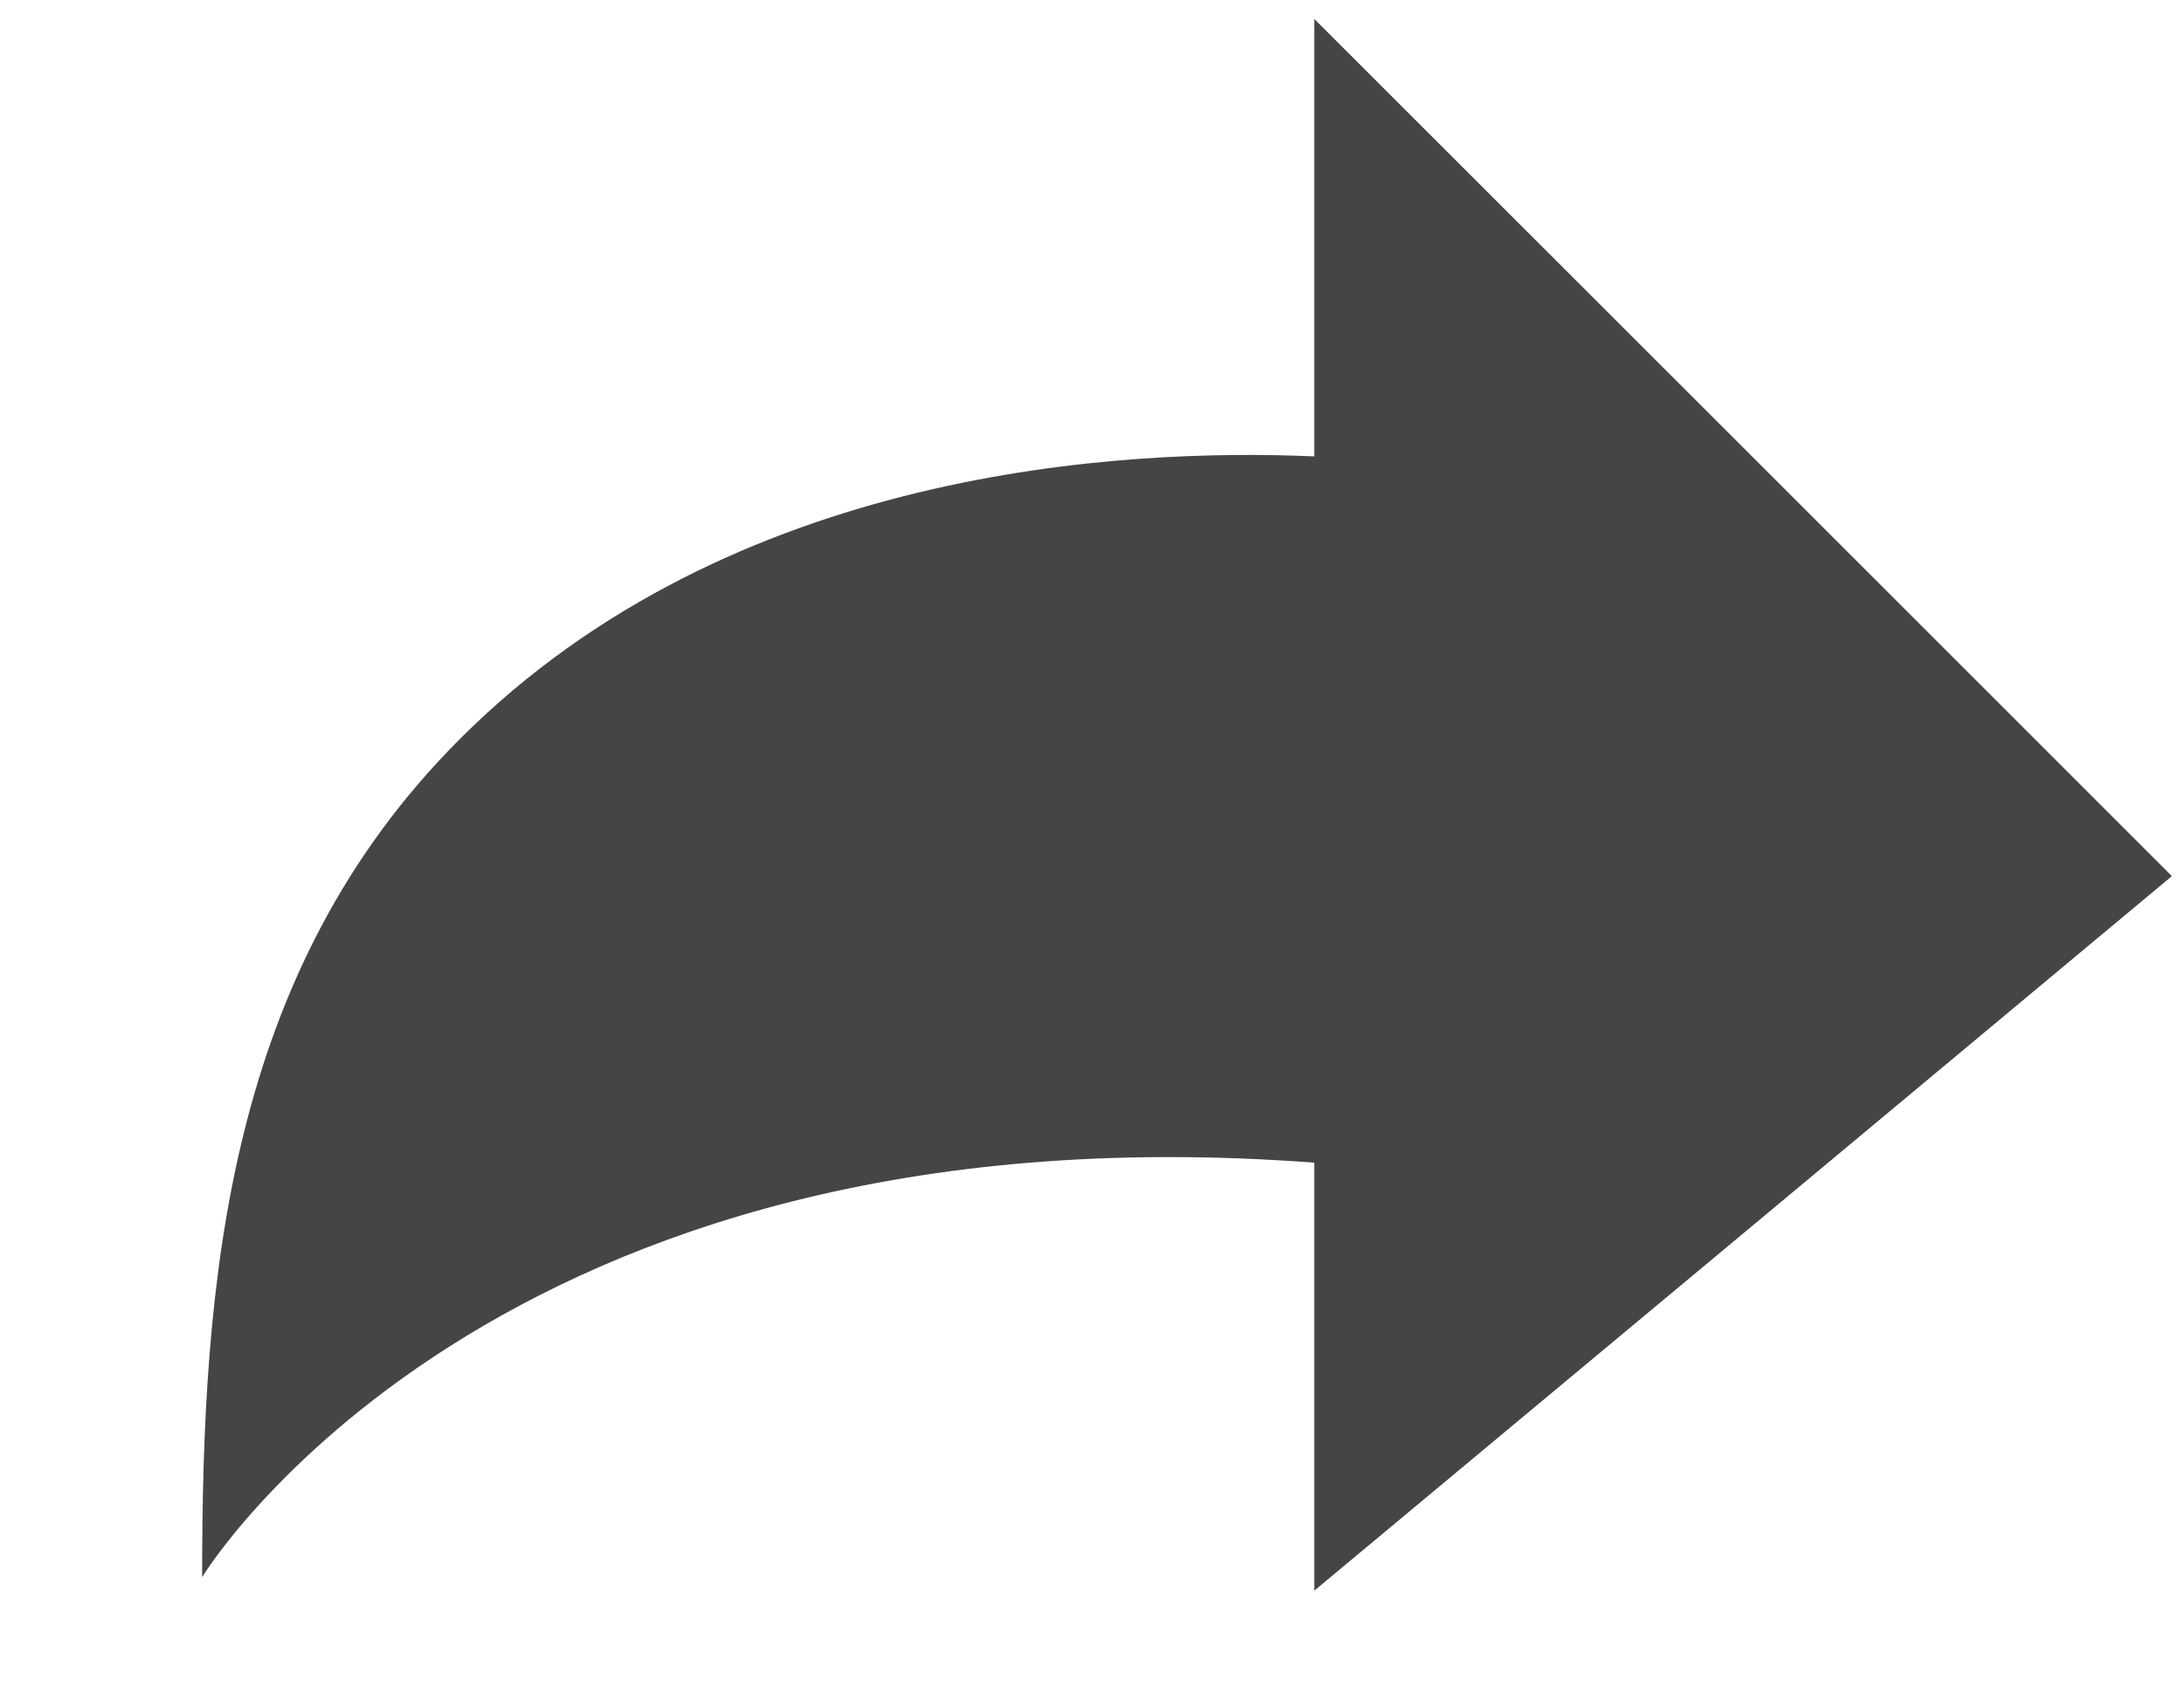 <svg width="9" height="7" viewBox="0 0 9 7" fill="none" xmlns="http://www.w3.org/2000/svg">
<path d="M5.416 1.881V0.078L7.378 2.039L8.95 3.611L7.35 4.945L5.416 6.556V4.792C2.022 4.536 0.833 6.5 0.833 6.5C0.833 5.276 0.934 4.006 1.896 3.045C3.014 1.926 4.634 1.847 5.416 1.881Z" fill="#454545"/>
</svg>
